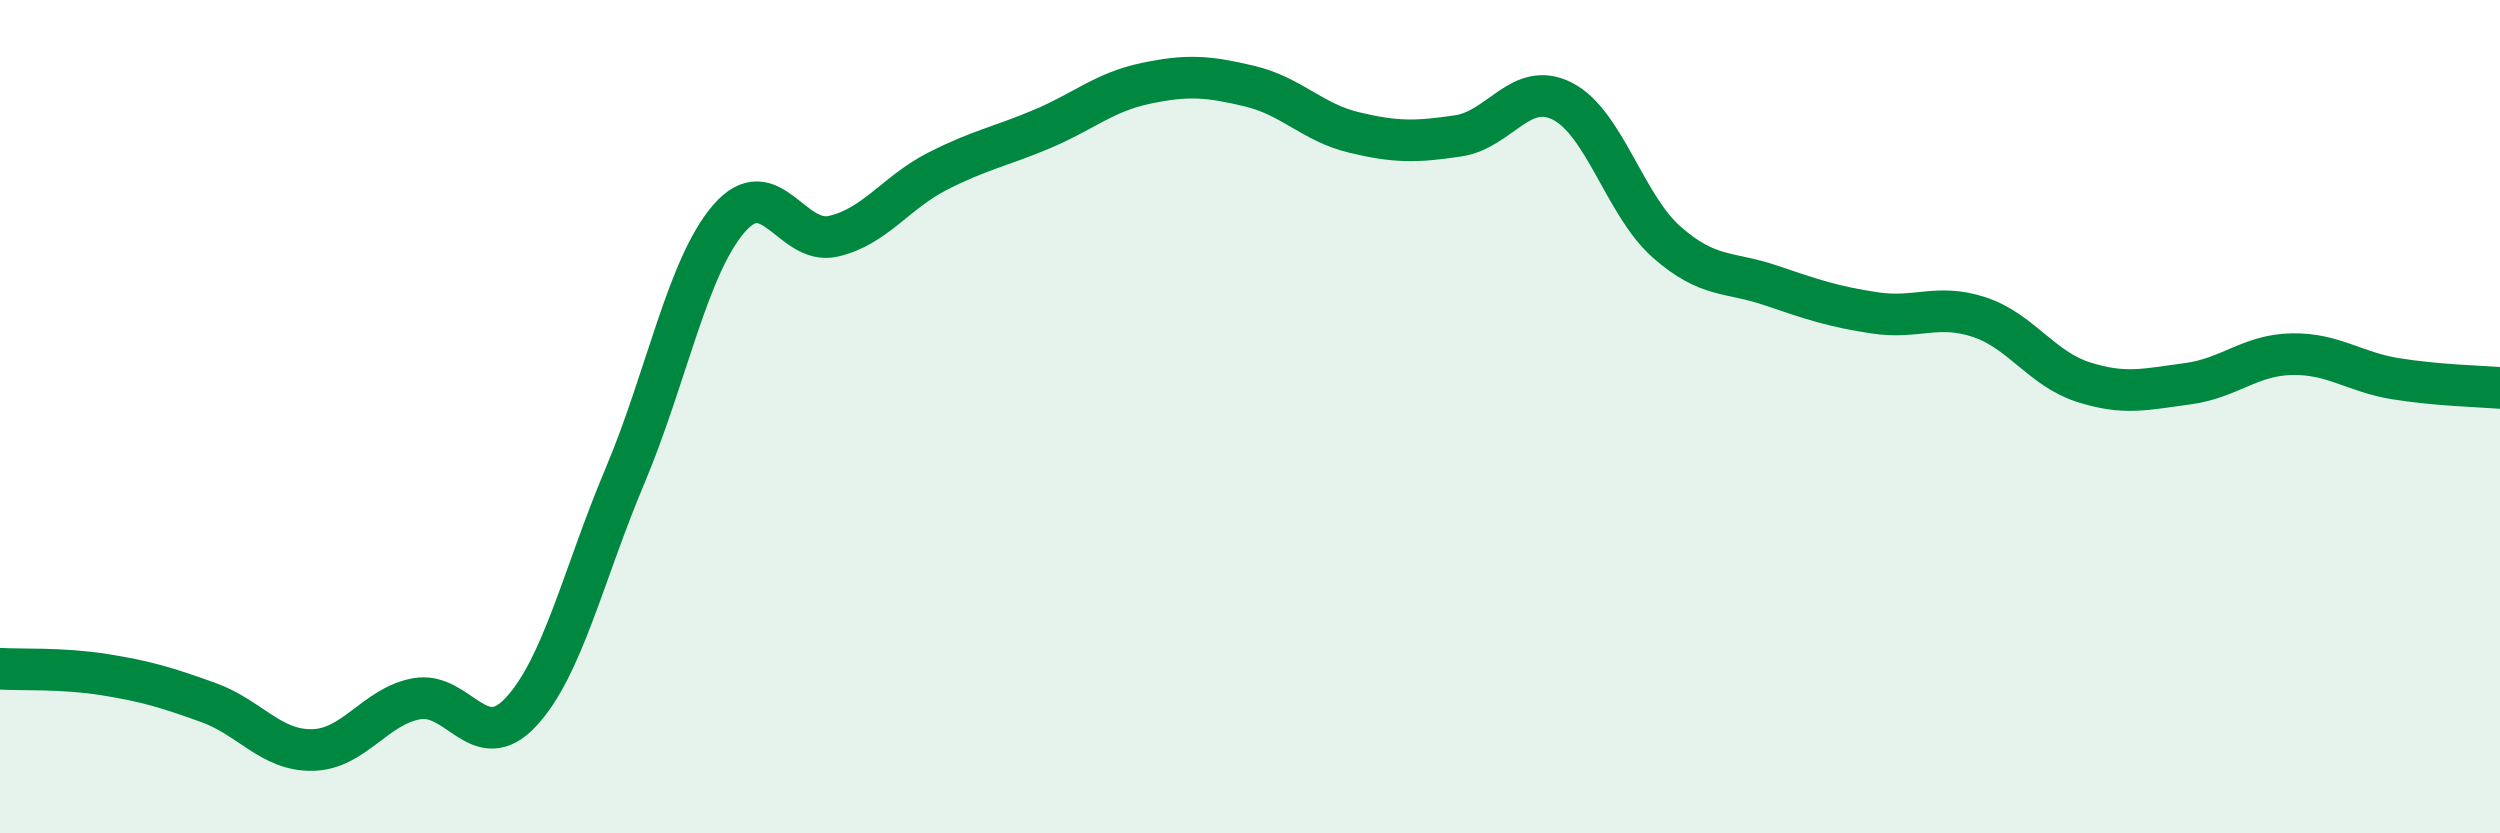 
    <svg width="60" height="20" viewBox="0 0 60 20" xmlns="http://www.w3.org/2000/svg">
      <path
        d="M 0,16.05 C 0.5,16.08 1.5,16.03 2.5,16.19 C 3.5,16.35 4,16.5 5,16.86 C 6,17.22 6.5,18.02 7.5,18 C 8.5,17.98 9,16.95 10,16.77 C 11,16.59 11.5,18.16 12.5,17.09 C 13.5,16.02 14,13.79 15,11.42 C 16,9.05 16.5,6.39 17.5,5.24 C 18.5,4.09 19,5.9 20,5.67 C 21,5.44 21.5,4.62 22.5,4.11 C 23.5,3.6 24,3.52 25,3.1 C 26,2.68 26.5,2.21 27.5,2 C 28.5,1.79 29,1.83 30,2.07 C 31,2.31 31.5,2.94 32.5,3.18 C 33.5,3.42 34,3.41 35,3.26 C 36,3.11 36.5,1.92 37.5,2.43 C 38.5,2.94 39,4.93 40,5.81 C 41,6.69 41.5,6.51 42.5,6.85 C 43.5,7.19 44,7.36 45,7.51 C 46,7.66 46.5,7.28 47.5,7.61 C 48.5,7.94 49,8.85 50,9.17 C 51,9.49 51.5,9.34 52.5,9.21 C 53.5,9.08 54,8.52 55,8.5 C 56,8.48 56.5,8.93 57.5,9.09 C 58.5,9.25 59.5,9.27 60,9.31L60 20L0 20Z"
        fill="#008740"
        opacity="0.1"
        stroke-linecap="round"
        stroke-linejoin="round"
      />
      <path
        d="M 0,16.05 C 0.5,16.08 1.5,16.03 2.5,16.19 C 3.5,16.35 4,16.5 5,16.86 C 6,17.22 6.5,18.02 7.5,18 C 8.5,17.98 9,16.95 10,16.77 C 11,16.59 11.5,18.16 12.5,17.09 C 13.5,16.02 14,13.79 15,11.42 C 16,9.05 16.5,6.39 17.5,5.24 C 18.5,4.09 19,5.9 20,5.67 C 21,5.44 21.5,4.62 22.5,4.11 C 23.5,3.6 24,3.52 25,3.1 C 26,2.68 26.5,2.21 27.5,2 C 28.5,1.79 29,1.83 30,2.07 C 31,2.31 31.5,2.94 32.5,3.18 C 33.5,3.42 34,3.41 35,3.26 C 36,3.11 36.5,1.92 37.5,2.43 C 38.5,2.94 39,4.93 40,5.81 C 41,6.69 41.5,6.51 42.5,6.85 C 43.5,7.19 44,7.36 45,7.51 C 46,7.66 46.5,7.28 47.5,7.61 C 48.5,7.94 49,8.85 50,9.17 C 51,9.49 51.5,9.34 52.5,9.21 C 53.5,9.08 54,8.52 55,8.5 C 56,8.48 56.5,8.93 57.5,9.09 C 58.5,9.25 59.5,9.27 60,9.31"
        stroke="#008740"
        stroke-width="1"
        fill="none"
        stroke-linecap="round"
        stroke-linejoin="round"
      />
    </svg>
  
